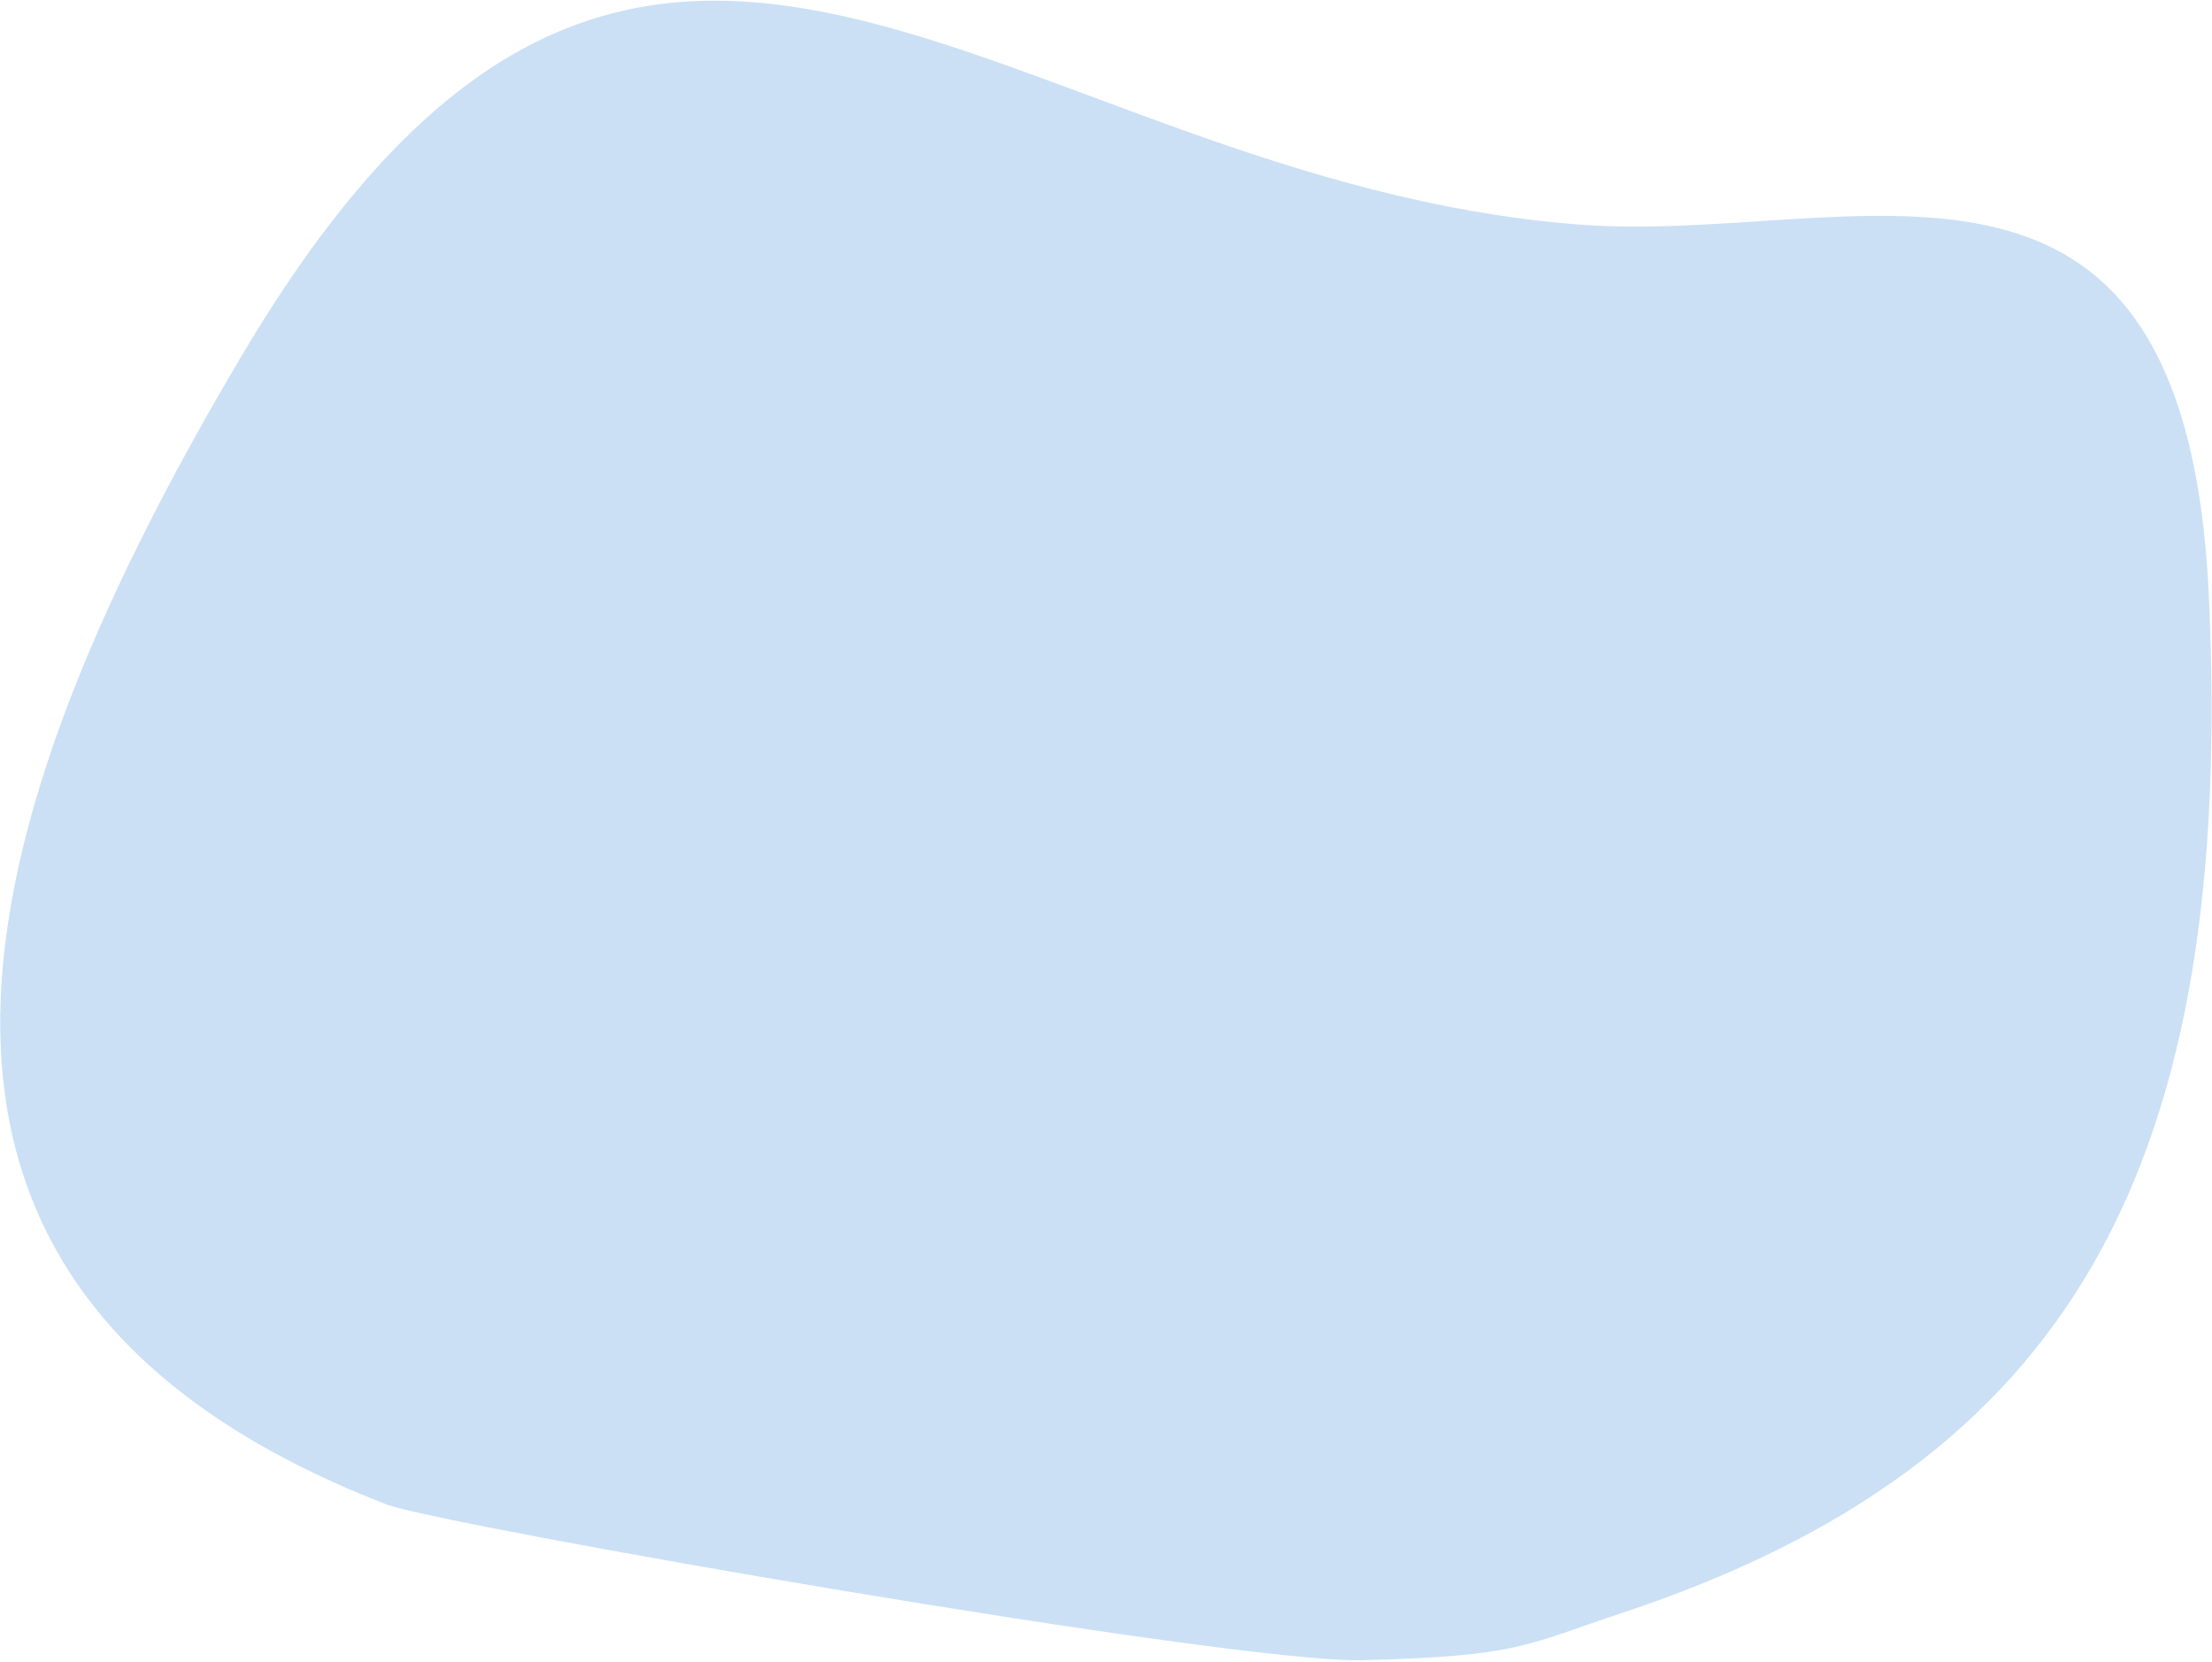 <?xml version="1.0" encoding="UTF-8"?> <svg xmlns="http://www.w3.org/2000/svg" width="1209" height="908" viewBox="0 0 1209 908" fill="none"> <path fill-rule="evenodd" clip-rule="evenodd" d="M886.787 881.31C1132.7 799.674 1221.73 637.238 1207.28 325.488C1194.27 45.041 1012.07 134.256 863.124 122.715C545.502 98.105 354.131 -179.379 132.651 193.465C-32.615 471.674 -81.093 708.653 211.002 822.011C240.493 833.457 674.724 908.974 744.247 907.222C830.437 905.052 833.116 899.128 886.787 881.31Z" fill="#CBE0F5"></path> </svg> 